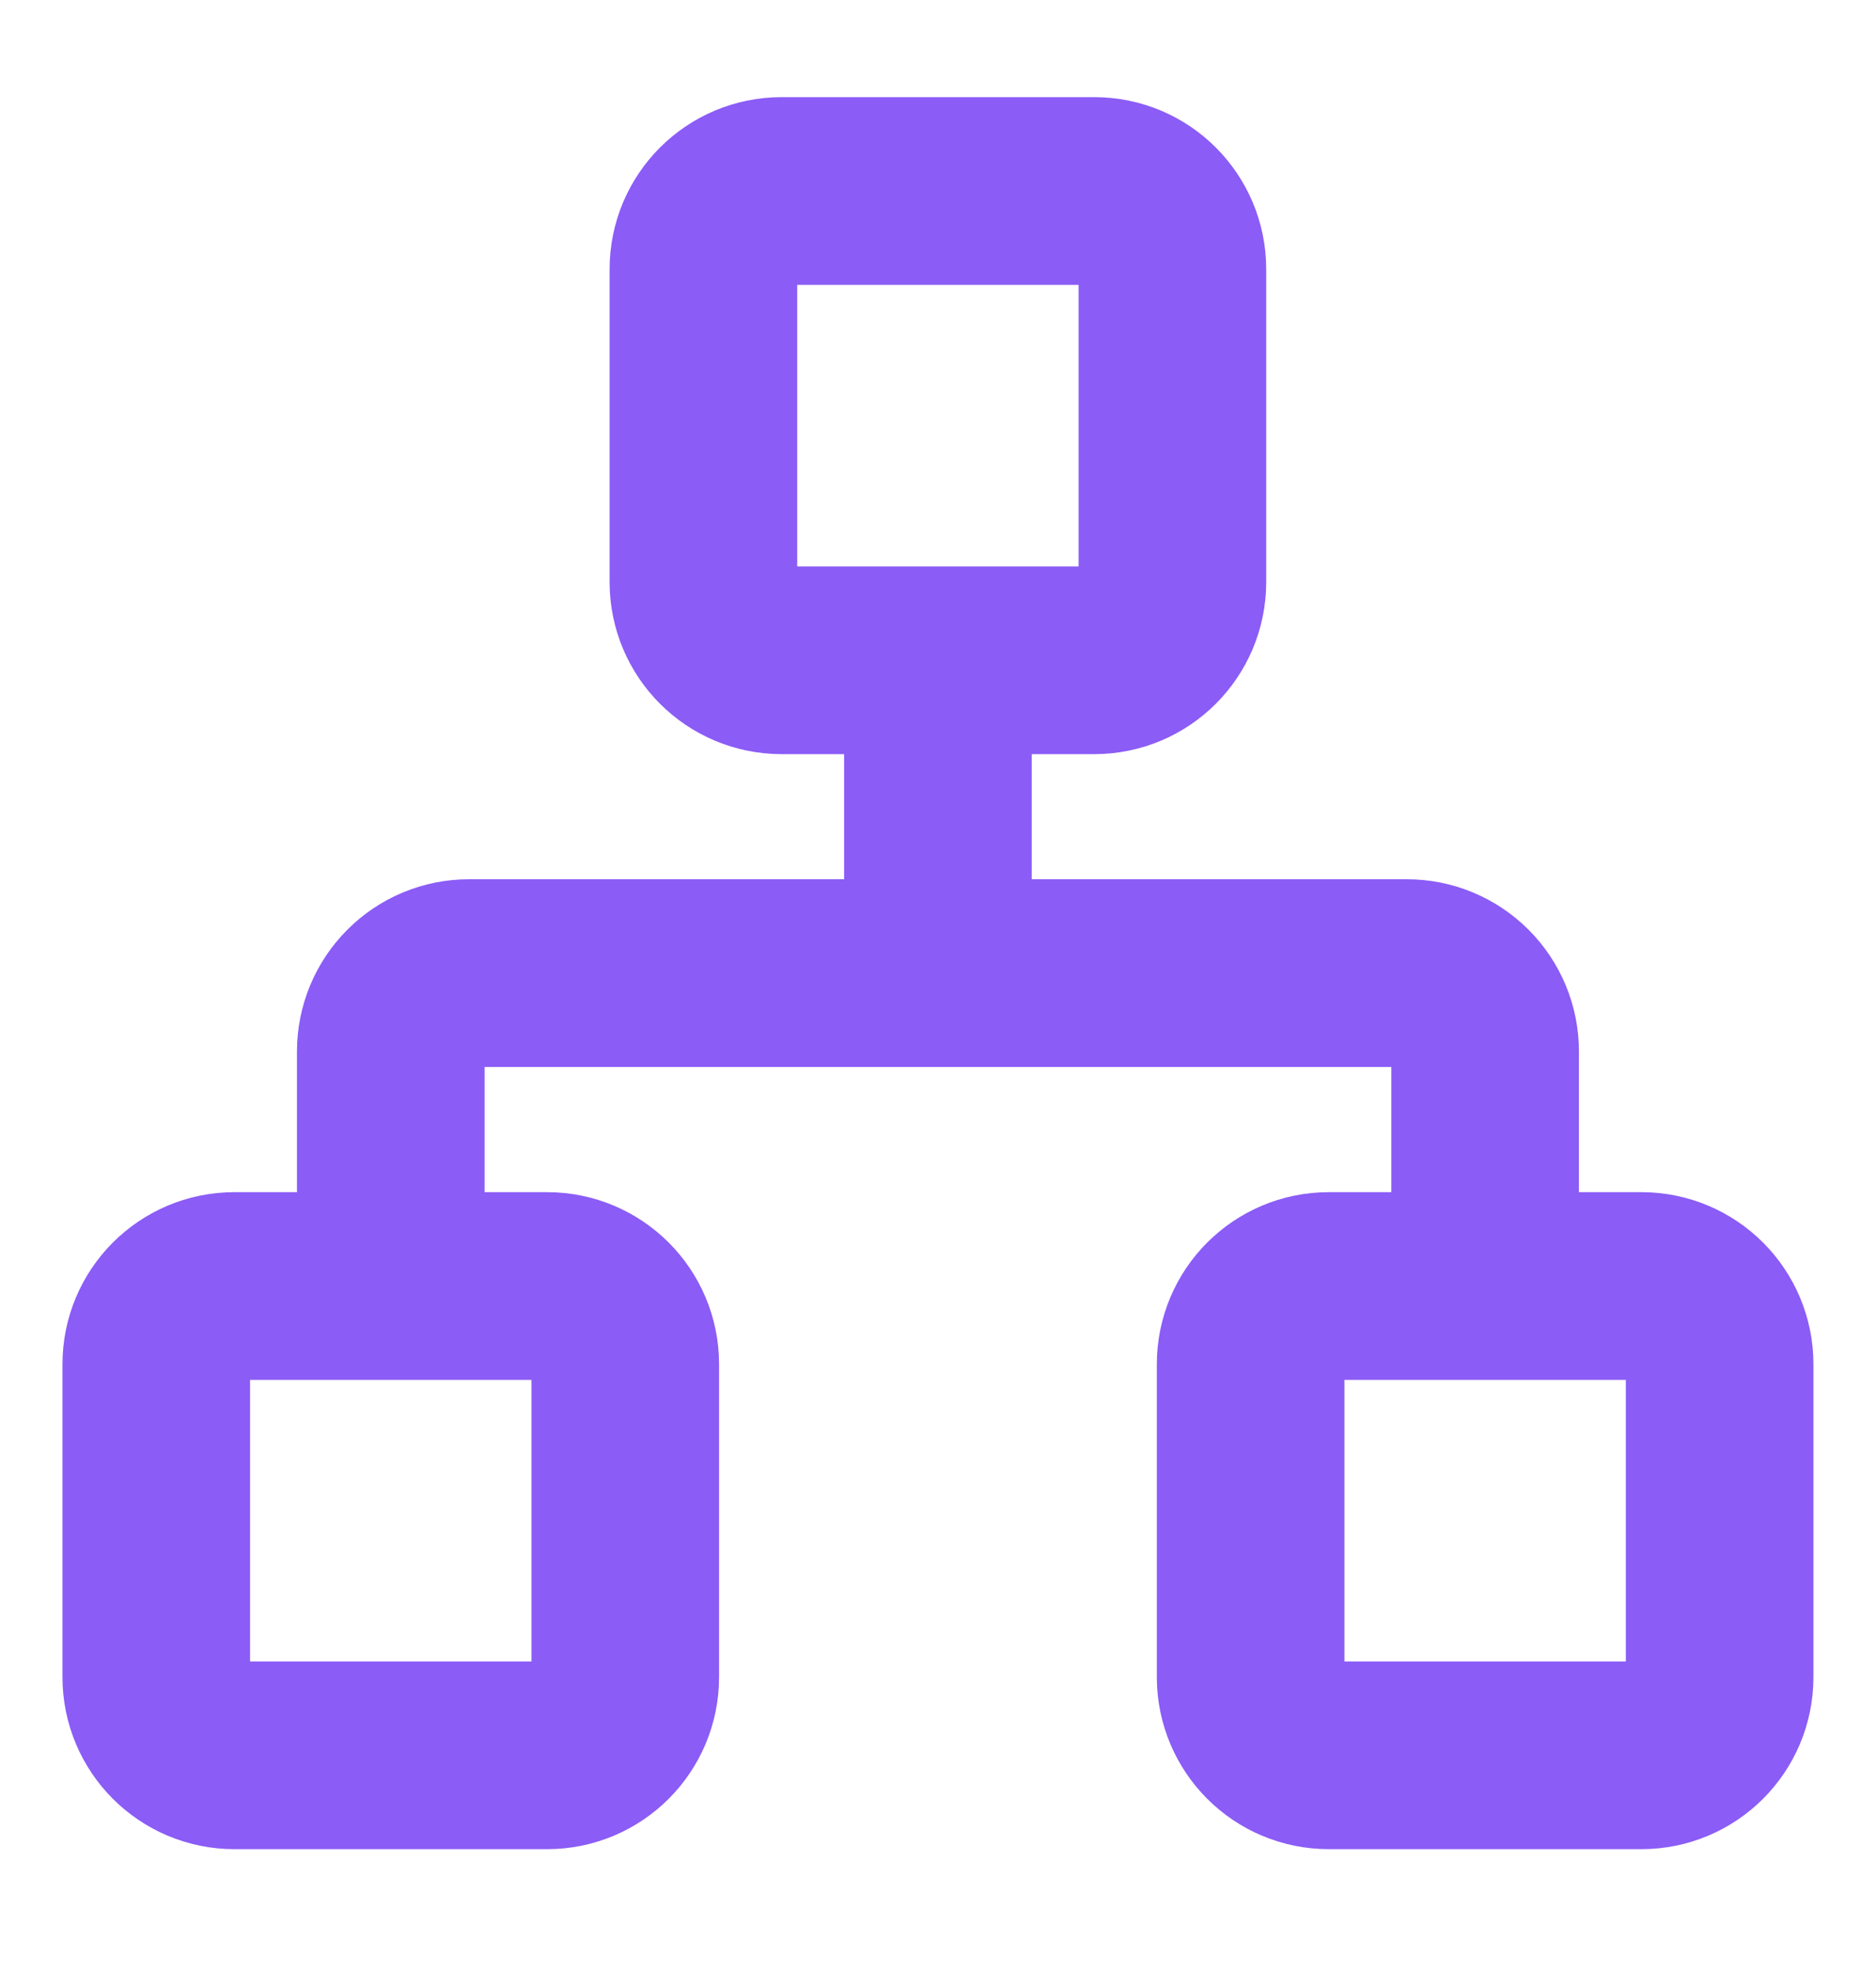 <svg width="20" height="21" viewBox="0 0 20 21" fill="none" xmlns="http://www.w3.org/2000/svg">
<path d="M4.166 13.702V11.202C4.166 10.981 4.254 10.769 4.41 10.613C4.566 10.456 4.778 10.368 4.999 10.368H14.999C15.22 10.368 15.432 10.456 15.589 10.613C15.745 10.769 15.833 10.981 15.833 11.202V13.702M9.999 10.368V7.035M14.166 13.702H17.499C17.96 13.702 18.333 14.075 18.333 14.535V17.869C18.333 18.329 17.96 18.702 17.499 18.702H14.166C13.706 18.702 13.333 18.329 13.333 17.869V14.535C13.333 14.075 13.706 13.702 14.166 13.702ZM2.499 13.702H5.833C6.293 13.702 6.666 14.075 6.666 14.535V17.869C6.666 18.329 6.293 18.702 5.833 18.702H2.499C2.039 18.702 1.666 18.329 1.666 17.869V14.535C1.666 14.075 2.039 13.702 2.499 13.702ZM8.333 2.035H11.666C12.126 2.035 12.499 2.408 12.499 2.868V6.202C12.499 6.662 12.126 7.035 11.666 7.035H8.333C7.872 7.035 7.499 6.662 7.499 6.202V2.868C7.499 2.408 7.872 2.035 8.333 2.035Z" stroke="#8B5CF6" stroke-width="2" stroke-linecap="square"/>
</svg>
